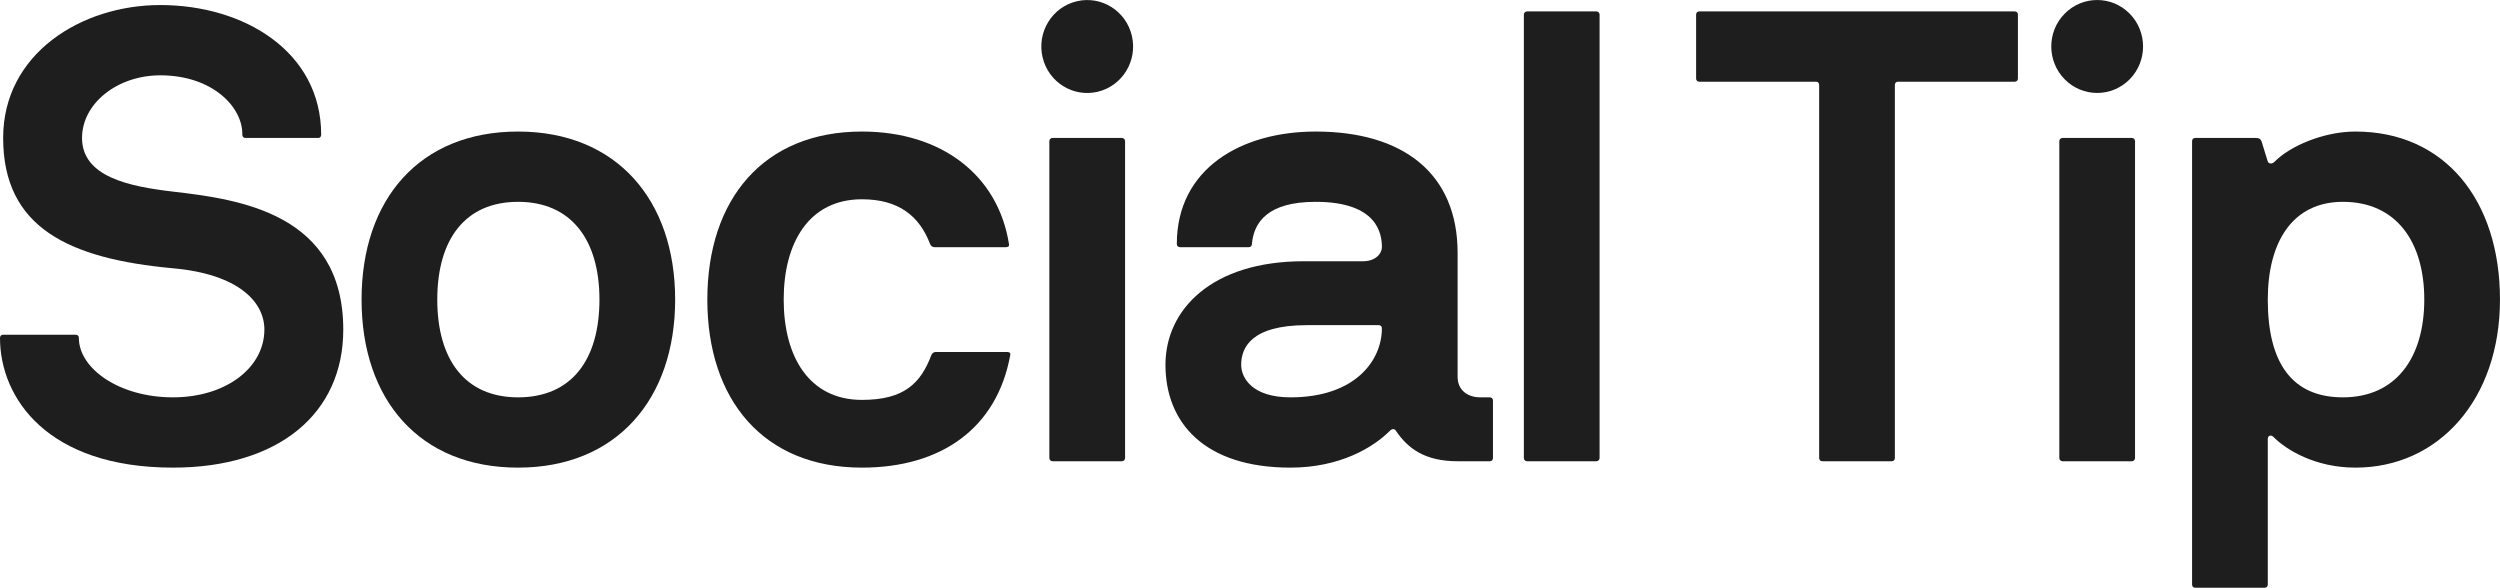 <svg width="302" height="71" viewBox="0 0 302 71" fill="none" xmlns="http://www.w3.org/2000/svg">
<g clip-path="url(#clip0_2138_10302)">
<path d="M41.467 39.817C41.467 50.005 33.615 56.489 20.886 56.489C5.716 56.489 0 48.077 0 40.82C0 40.588 0.152 40.434 0.381 40.434H9.146C9.375 40.434 9.527 40.588 9.527 40.82C9.527 44.525 14.406 47.999 20.884 47.999C27.363 47.999 31.937 44.371 31.937 39.817C31.937 36.421 28.736 33.102 20.884 32.408C8.385 31.251 0.381 27.545 0.381 16.663C0.381 6.475 9.833 0.609 19.361 0.609C29.498 0.609 38.798 6.243 38.798 16.277C38.798 16.509 38.646 16.663 38.494 16.663H29.652C29.423 16.663 29.271 16.509 29.271 16.277C29.346 12.96 25.688 9.099 19.362 9.099C14.179 9.099 9.91 12.494 9.91 16.663C9.91 21.372 15.628 22.529 20.886 23.146C28.89 24.072 41.467 25.771 41.467 39.818V39.817Z" fill="#1E1E1E"/>
<path d="M62.58 15.891C50.688 15.891 43.677 24.073 43.677 36.19C43.677 48.307 50.69 56.489 62.58 56.489C74.47 56.489 81.559 48.231 81.559 36.19C81.559 24.149 74.47 15.891 62.58 15.891ZM62.58 47.999C56.177 47.999 52.823 43.445 52.823 36.19C52.823 28.935 56.177 24.381 62.58 24.381C68.982 24.381 72.413 28.935 72.413 36.19C72.413 43.445 69.059 47.999 62.58 47.999Z" fill="#1E1E1E"/>
<path d="M121.654 42.519H113.041C112.812 42.519 112.583 42.673 112.506 42.905C111.21 46.301 109.23 48.307 104.122 48.307C97.719 48.307 94.67 43.059 94.67 36.19C94.67 29.321 97.719 24.073 104.122 24.073C108.543 24.073 111.058 26.079 112.354 29.475C112.431 29.707 112.66 29.86 112.887 29.86H121.501C121.73 29.86 121.959 29.783 121.882 29.475C120.585 21.217 113.801 15.891 104.122 15.891C92.23 15.891 85.446 24.073 85.446 36.19C85.446 48.307 92.23 56.489 104.122 56.489C113.726 56.489 120.433 51.705 122.035 42.905C122.111 42.597 121.883 42.519 121.654 42.519Z" fill="#1E1E1E"/>
<path d="M135.528 16.664H127.142C126.931 16.664 126.761 16.836 126.761 17.049V55.332C126.761 55.545 126.931 55.717 127.142 55.717H135.528C135.738 55.717 135.909 55.545 135.909 55.332V17.049C135.909 16.836 135.738 16.664 135.528 16.664Z" fill="#1E1E1E"/>
<path d="M179.965 47.999H178.823C177.222 47.999 176.079 47.074 176.079 45.529V30.556C176.079 20.909 169.447 15.891 158.929 15.891C149.935 15.891 142.16 20.367 142.16 29.475C142.16 29.707 142.312 29.86 142.541 29.86H150.85C151.079 29.86 151.231 29.707 151.231 29.475C151.46 26.851 153.136 24.381 158.931 24.381C166.401 24.381 166.934 28.24 166.934 29.86C166.934 30.632 166.172 31.559 164.647 31.559H157.482C146.354 31.559 140.788 37.425 140.788 44.062C140.788 51.085 145.513 56.489 155.881 56.489C161.903 56.489 165.943 54.019 167.925 52.012C168.154 51.781 168.458 51.781 168.61 52.012C170.059 54.173 172.116 55.718 176.081 55.718H179.969C180.198 55.718 180.35 55.564 180.35 55.332V48.385C180.35 48.153 180.198 47.999 179.969 47.999H179.965ZM155.88 47.999C151.306 47.999 149.935 45.685 149.935 44.064C149.935 42.057 151.077 39.279 157.861 39.279H166.552C166.78 39.279 166.932 39.433 166.932 39.665C166.932 43.524 163.731 48.001 155.88 48.001V47.999Z" fill="#1E1E1E"/>
<path d="M192.849 1.38H184.463C184.253 1.38 184.082 1.553 184.082 1.766V55.331C184.082 55.544 184.253 55.717 184.463 55.717H192.849C193.06 55.717 193.23 55.544 193.23 55.331V1.766C193.23 1.553 193.06 1.38 192.849 1.38Z" fill="#1E1E1E"/>
<path d="M243.384 1.38H205.271C205.042 1.38 204.89 1.534 204.89 1.766V9.485C204.89 9.716 205.042 9.87 205.271 9.87H219.373C219.602 9.87 219.754 10.024 219.754 10.256V55.331C219.754 55.563 219.906 55.717 220.135 55.717H228.519C228.748 55.717 228.9 55.563 228.9 55.331V10.256C228.9 10.024 229.052 9.87 229.281 9.87H243.384C243.613 9.87 243.765 9.716 243.765 9.485V1.766C243.765 1.534 243.613 1.38 243.384 1.38Z" fill="#1E1E1E"/>
<path d="M257.531 16.664H249.147C248.936 16.664 248.766 16.836 248.766 17.049V55.332C248.766 55.545 248.936 55.717 249.147 55.717H257.531C257.742 55.717 257.912 55.545 257.912 55.332V17.049C257.912 16.836 257.742 16.664 257.531 16.664Z" fill="#1E1E1E"/>
<path d="M284.543 15.891C280.655 15.891 276.617 17.665 274.787 19.518C274.483 19.828 274.102 19.828 273.948 19.518L273.186 17.048C273.034 16.74 272.881 16.662 272.424 16.662H265.183C264.954 16.662 264.802 16.816 264.802 17.048V70.613C264.802 70.845 264.954 70.999 265.183 70.999H273.567C273.796 70.999 273.948 70.845 273.948 70.613V53.016C273.948 52.63 274.329 52.476 274.633 52.784C276.157 54.327 279.664 56.489 284.542 56.489C294.604 56.489 301.997 48.231 301.997 36.19C301.997 24.149 295.29 15.891 284.542 15.891H284.543ZM283.019 47.999C276.922 47.999 273.948 43.908 273.948 36.19C273.948 29.243 276.921 24.381 283.019 24.381C289.499 24.381 292.853 29.243 292.853 36.19C292.853 43.137 289.499 47.999 283.019 47.999Z" fill="#1E1E1E"/>
<path d="M132.609 11.083C135.589 10.371 137.434 7.348 136.731 4.33C136.028 1.313 133.042 -0.556 130.062 0.156C127.082 0.868 125.236 3.892 125.94 6.909C126.643 9.927 129.629 11.796 132.609 11.083Z" fill="#1E1E1E"/>
<path d="M257.259 9.584C259.424 7.391 259.424 3.837 257.259 1.645C255.094 -0.547 251.583 -0.547 249.418 1.645C247.253 3.837 247.253 7.391 249.418 9.584C251.583 11.776 255.094 11.776 257.259 9.584Z" fill="#1E1E1E"/>
</g>
<defs>
<clipPath id="clip0_2138_10302">
<rect width="302" height="71" fill="white"/>
</clipPath>
</defs>
</svg>

